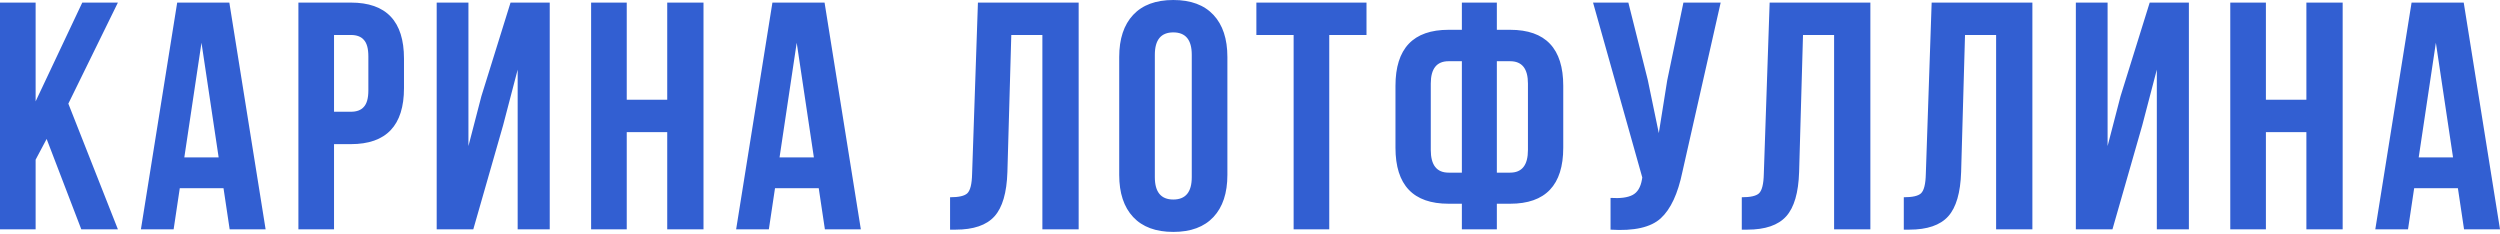 <?xml version="1.0" encoding="UTF-8"?> <svg xmlns="http://www.w3.org/2000/svg" width="834" height="78" viewBox="0 0 834 78" fill="none"> <path d="M27.121 76.501L15.559 46.354L11.885 53.27V76.501H-0V0.864H11.885V33.82L27.445 0.864H39.331L22.799 34.577L39.331 76.501H27.121ZM76.507 0.864L88.609 76.501H76.615L74.562 62.778H59.975L57.922 76.501H47.009L59.111 0.864H76.507ZM67.215 14.263L61.488 52.513H72.942L67.215 14.263ZM117.051 0.864C128.865 0.864 134.772 7.095 134.772 19.557V29.39C134.772 41.852 128.865 48.083 117.051 48.083H111.433V76.501H99.547V0.864H117.051ZM117.051 11.67H111.433V37.278H117.051C118.996 37.278 120.437 36.738 121.373 35.657C122.382 34.577 122.886 32.74 122.886 30.146V18.801C122.886 16.208 122.382 14.371 121.373 13.29C120.437 12.21 118.996 11.67 117.051 11.67ZM167.831 41.816L157.89 76.501H145.68V0.864H156.269V48.731L160.591 32.092L170.316 0.864H183.39V76.501H172.693V23.231L167.831 41.816ZM209.081 44.085V76.501H197.195V0.864H209.081V33.28H222.587V0.864H234.689V76.501H222.587V44.085H209.081ZM275.074 0.864L287.176 76.501H275.182L273.129 62.778H258.542L256.489 76.501H245.576L257.678 0.864H275.074ZM265.782 14.263L260.055 52.513H271.509L265.782 14.263ZM316.944 76.609V65.804C319.826 65.804 321.735 65.371 322.671 64.507C323.68 63.571 324.22 61.41 324.292 58.024L326.237 0.864H359.841V76.501H347.739V11.67H337.366L336.07 57.376C335.854 64.291 334.413 69.225 331.748 72.179C329.082 75.132 324.76 76.609 318.781 76.609H316.944ZM385.254 18.261V59.105C385.254 64.075 387.307 66.56 391.413 66.56C395.519 66.56 397.572 64.075 397.572 59.105V18.261C397.572 13.29 395.519 10.805 391.413 10.805C387.307 10.805 385.254 13.29 385.254 18.261ZM373.369 58.348V19.017C373.369 12.966 374.918 8.284 378.015 4.97C381.112 1.657 385.579 -1.12111e-05 391.413 -1.12111e-05C397.248 -1.12111e-05 401.714 1.657 404.812 4.97C407.909 8.284 409.458 12.966 409.458 19.017V58.348C409.458 64.399 407.909 69.081 404.812 72.395C401.714 75.709 397.248 77.365 391.413 77.365C385.579 77.365 381.112 75.709 378.015 72.395C374.918 69.081 373.369 64.399 373.369 58.348ZM419.127 11.67V0.864H455.865V11.67H443.439V76.501H431.553V11.67H419.127ZM487.68 76.501V67.965H483.25C471.436 67.965 465.53 61.734 465.53 49.272V28.634C465.53 16.172 471.436 9.941 483.25 9.941H487.68V0.864H499.35V9.941H503.78C515.594 9.941 521.501 16.172 521.501 28.634V49.272C521.501 61.734 515.594 67.965 503.78 67.965H499.35V76.501H487.68ZM503.78 20.422H499.35V57.592H503.78C507.742 57.592 509.723 55.071 509.723 50.028V27.877C509.723 22.907 507.742 20.422 503.78 20.422ZM487.68 57.592V20.422H483.25C479.288 20.422 477.307 22.907 477.307 27.877V50.028C477.307 55.071 479.288 57.592 483.25 57.592H487.68ZM574.015 0.864L561.265 57.268C559.752 64.615 557.339 69.802 554.025 72.827C550.712 75.853 545.129 77.113 537.277 76.609V66.02C540.519 66.236 542.968 65.912 544.625 65.047C546.281 64.183 547.326 62.454 547.758 59.861L547.866 59.213L531.442 0.864H543.22L549.703 26.689L553.377 44.409L556.186 26.797L561.589 0.864H574.015ZM581.06 76.609V65.804C583.942 65.804 585.85 65.371 586.787 64.507C587.795 63.571 588.336 61.41 588.408 58.024L590.353 0.864H623.957V76.501H611.855V11.67H601.482L600.185 57.376C599.969 64.291 598.529 69.225 595.863 72.179C593.198 75.132 588.876 76.609 582.897 76.609H581.06ZM635.107 76.609V65.804C637.989 65.804 639.898 65.371 640.834 64.507C641.843 63.571 642.383 61.41 642.455 58.024L644.4 0.864H678.004V76.501H665.902V11.67H655.529L654.233 57.376C654.016 64.291 652.576 69.225 649.91 72.179C647.245 75.132 642.923 76.609 636.944 76.609H635.107ZM714.655 41.816L704.714 76.501H692.504V0.864H703.093V48.731L707.415 32.092L717.14 0.864H730.214V76.501H719.517V23.231L714.655 41.816ZM755.905 44.085V76.501H744.019V0.864H755.905V33.28H769.411V0.864H781.513V76.501H769.411V44.085H755.905ZM821.898 0.864L834 76.501H822.006L819.953 62.778H805.366L803.313 76.501H792.4L804.502 0.864H821.898ZM812.606 14.263L806.879 52.513H818.332L812.606 14.263Z" fill="#325FD2"></path> </svg> 